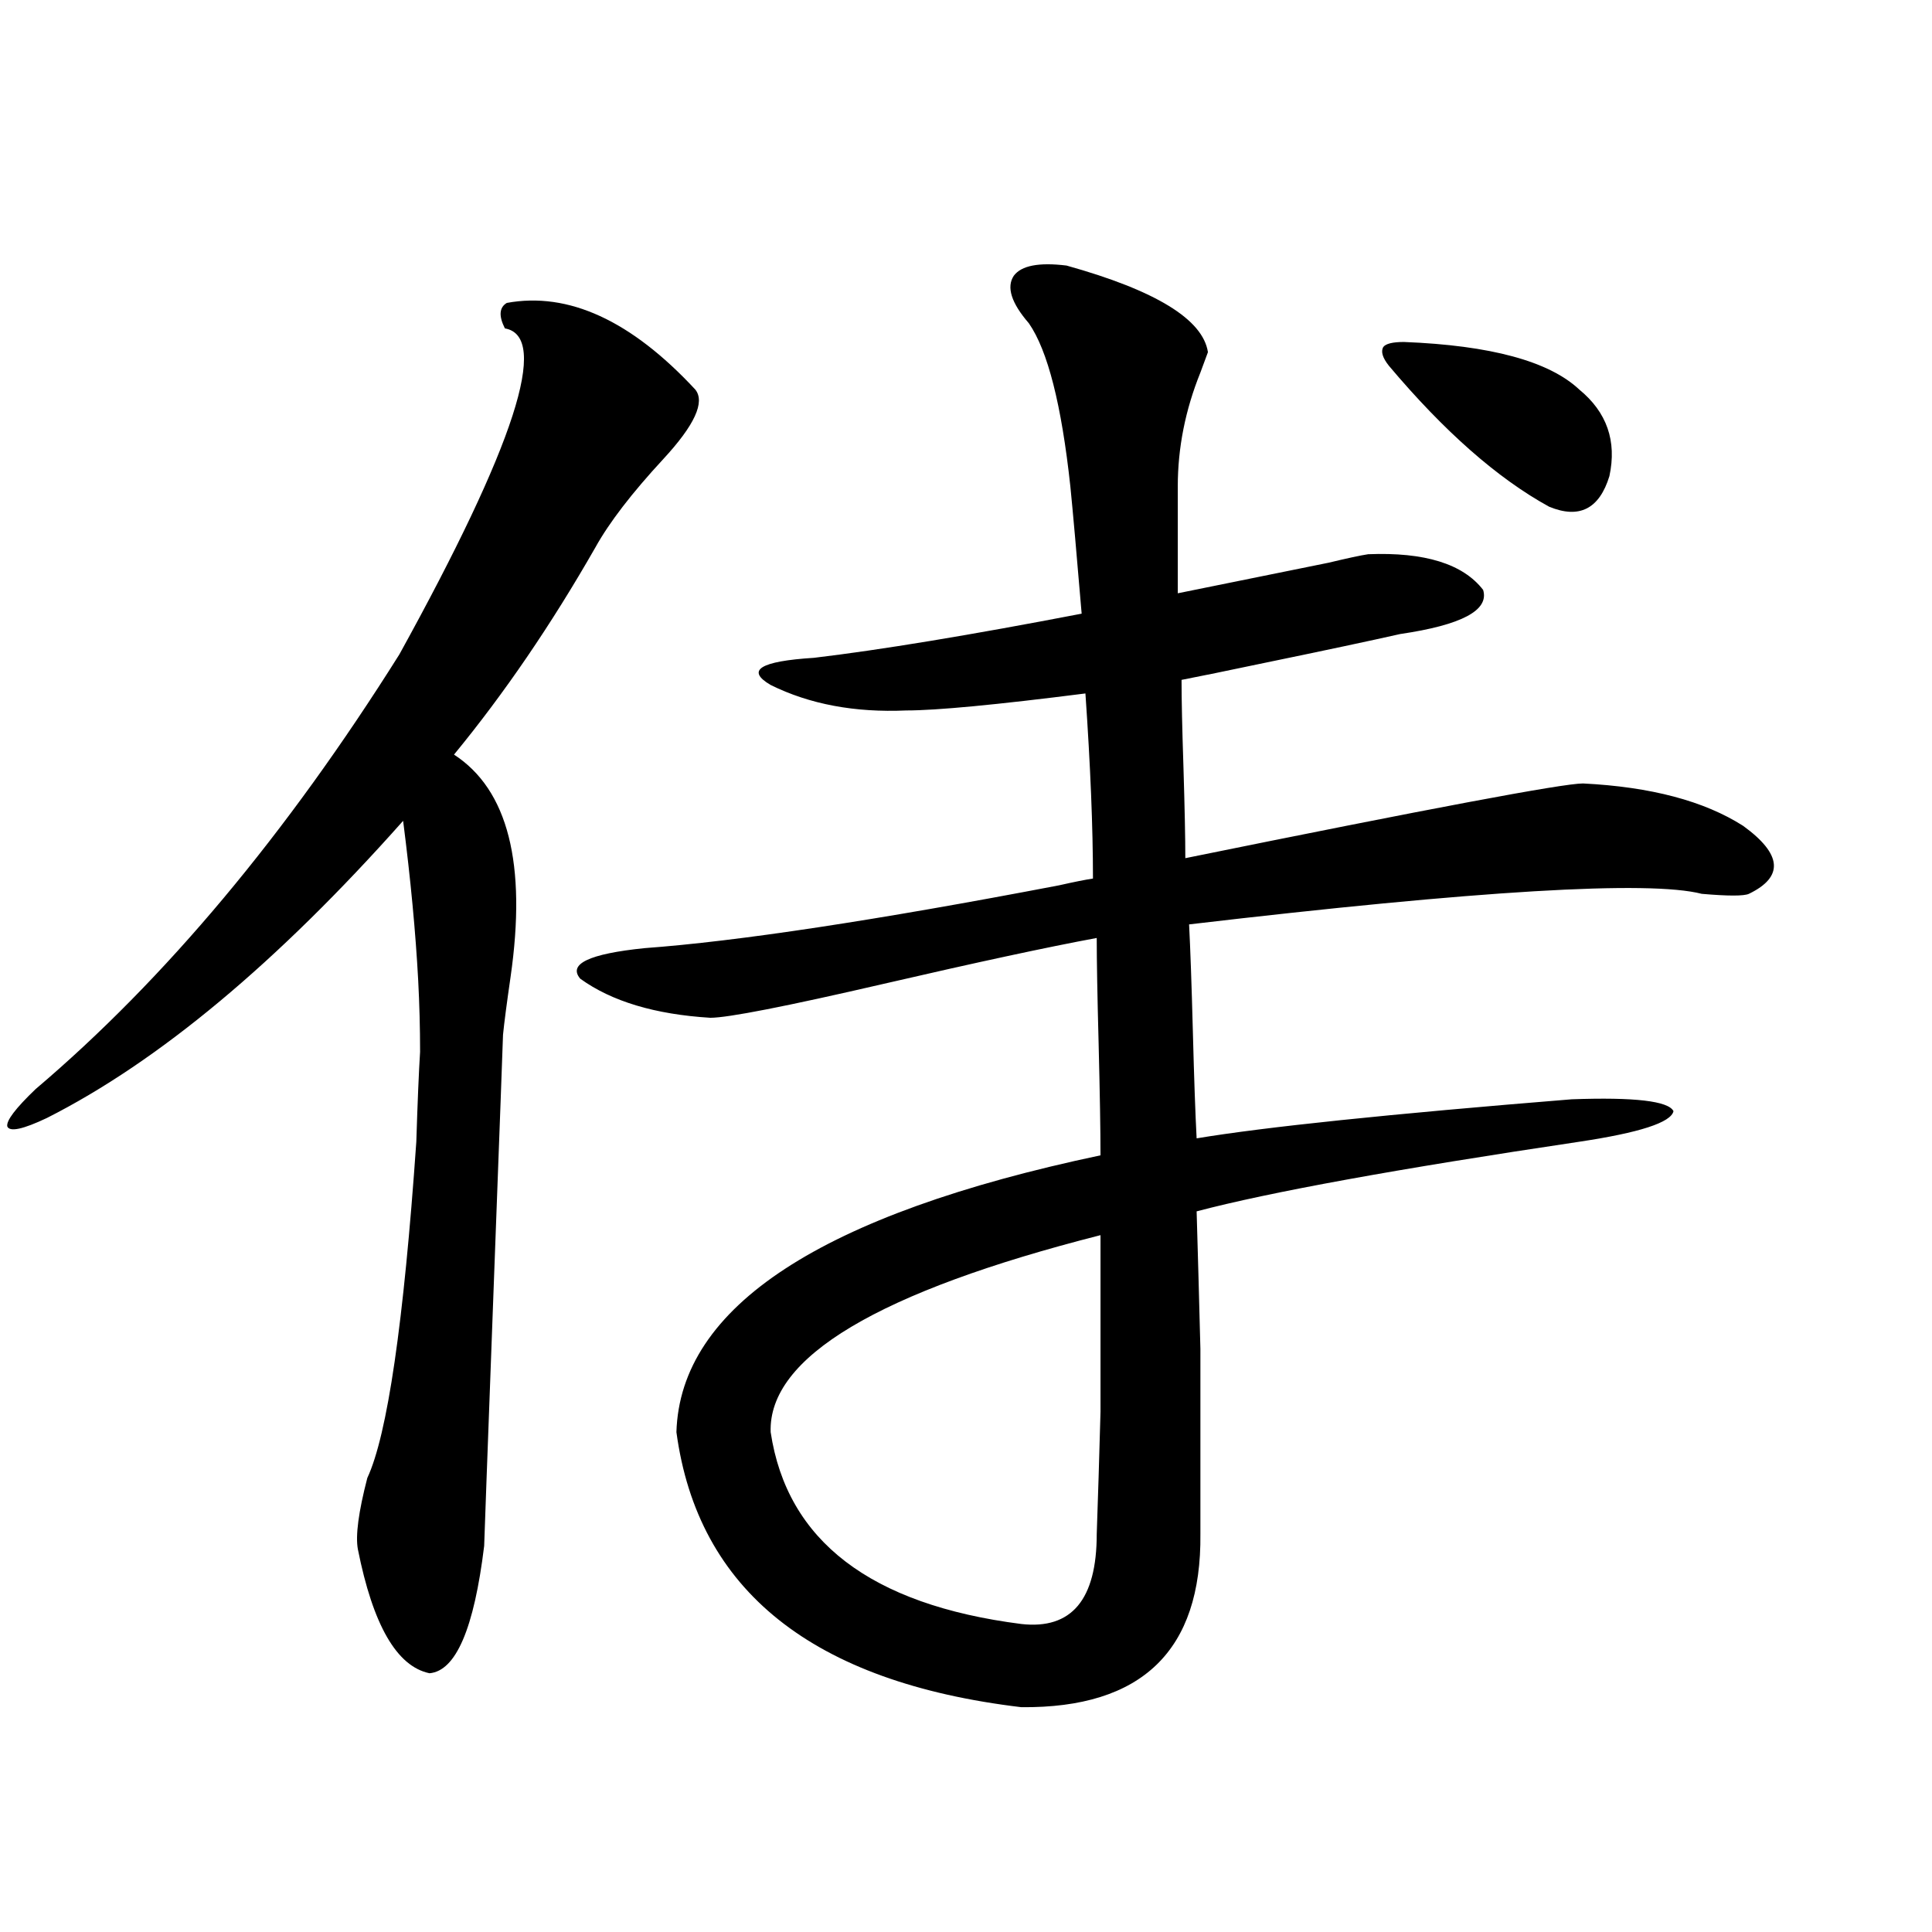 <?xml version="1.0" encoding="utf-8"?>
<!-- Generator: Adobe Illustrator 16.0.0, SVG Export Plug-In . SVG Version: 6.00 Build 0)  -->
<!DOCTYPE svg PUBLIC "-//W3C//DTD SVG 1.1//EN" "http://www.w3.org/Graphics/SVG/1.1/DTD/svg11.dtd">
<svg version="1.1" id="图层_1" xmlns="http://www.w3.org/2000/svg" xmlns:xlink="http://www.w3.org/1999/xlink" x="0px" y="0px"
	 width="1000px" height="1000px" viewBox="0 0 1000 1000" enable-background="new 0 0 1000 1000" xml:space="preserve">
<path d="M359.869,201.617c5.198,6.454-0.335,18.457-16.585,36.035c-16.265,17.578-27.972,32.821-35.121,45.703
	C285.39,323.208,261,358.941,234.994,390.582c27.957,18.169,37.713,56.552,29.268,115.137c-1.951,13.485-3.262,23.442-3.902,29.883
	c0,1.181-1.631,45.126-4.878,131.836c-3.262,87.313-4.878,131.548-4.878,132.715c-5.213,42.765-14.634,64.737-28.292,65.918
	c-16.92-3.516-29.268-24.911-37.072-64.16c-1.311-7.031,0.32-19.336,4.878-36.914c10.396-22.261,18.856-80.269,25.365-174.023
	c0.641-20.503,1.296-36.035,1.951-46.582c0-12.305-0.335-24.609-0.976-36.914c-1.311-24.609-3.902-52.144-7.805-82.617
	C143.609,498.11,82.147,549.376,24.268,578.668c-12.362,5.864-19.191,7.333-20.487,4.395c-0.655-2.925,4.223-9.366,14.634-19.336
	c66.98-56.827,129.753-131.836,188.288-225c59.831-108.395,78.047-164.645,54.633-168.75c-3.262-6.441-2.927-10.836,0.976-13.184
	C294.17,150.942,326.699,165.884,359.869,201.617z M469.135,367.73c-26.676,1.181-50.09-3.214-70.242-13.184
	c-13.018-7.608-5.533-12.305,22.438-14.063c34.466-4.093,80.639-11.714,138.533-22.852c-2.606-31.05-4.558-53.023-5.854-65.918
	c-4.558-42.188-11.707-70.313-21.463-84.375c-9.115-10.547-11.707-18.746-7.805-24.609c3.902-5.273,13.003-7.031,27.316-5.273
	c46.173,12.895,70.563,27.836,73.169,44.824c-0.655,1.758-1.951,5.273-3.902,10.547c-7.805,19.336-11.707,38.974-11.707,58.887
	v55.371c20.152-4.093,46.173-9.366,78.047-15.82c9.756-2.335,16.585-3.804,20.487-4.395c29.268-1.167,49.1,4.985,59.511,18.457
	c3.247,10.547-11.066,18.169-42.926,22.852c-15.609,3.516-39.023,8.501-70.242,14.941c-19.512,4.106-33.825,7.031-42.926,8.789
	c0,9.97,0.32,24.911,0.976,44.824c0.641,21.094,0.976,36.914,0.976,47.461c126.826-25.776,195.438-38.672,205.849-38.672
	c35.121,1.758,62.758,9.091,82.925,21.973c20.152,14.653,21.128,26.367,2.927,35.156c-2.606,1.181-10.731,1.181-24.39,0
	c-27.316-7.031-115.774-1.758-265.359,15.82c0.641,12.305,1.296,30.762,1.951,55.371c0.641,24.609,1.296,43.066,1.951,55.371
	c35.121-5.851,99.83-12.593,194.142-20.215c32.515-1.167,50.075,0.879,52.682,6.152c-1.311,5.864-17.561,11.138-48.779,15.82
	c-94.312,14.063-160.331,26.079-198.044,36.035c0.641,21.685,1.296,45.415,1.951,71.191c0,12.896,0,26.669,0,41.309
	c0,12.896,0,31.063,0,54.492c0.641,60.343-30.243,90.226-92.681,89.648c-107.97-12.896-167.48-60.356-178.532-142.383
	c1.951-65.039,75.12-112.788,219.507-143.262c0-12.882-0.335-32.218-0.976-58.008c-0.655-24.609-0.976-42.765-0.976-54.492
	c-25.365,4.696-62.117,12.606-110.241,23.73c-50.73,11.728-80.653,17.578-89.754,17.578c-28.627-1.758-51.065-8.487-67.315-20.215
	c-6.509-7.608,4.543-12.882,33.17-15.82c48.124-3.516,119.662-14.351,214.629-32.52c7.805-1.758,13.658-2.925,17.561-3.516
	c0-26.367-1.311-58.296-3.902-95.801C515.628,364.806,484.744,367.73,469.135,367.73z M567.669,794
	c0.641-18.155,1.296-39.249,1.951-63.281c0-11.124,0-23.73,0-37.793c0-12.305,0-30.171,0-53.613
	c-115.119,29.306-172.038,63.281-170.728,101.953c8.445,56.25,51.706,89.347,129.753,99.316
	C554.651,843.507,567.669,827.976,567.669,794z M726.689,177.008c44.877,1.758,75.12,9.97,90.729,24.609
	c14.299,11.728,19.512,26.669,15.609,44.824c-5.213,17.001-15.609,22.274-31.219,15.82c-26.676-14.64-54.313-38.961-82.925-72.949
	c-3.262-4.093-4.237-7.32-2.927-9.668C717.254,177.887,720.836,177.008,726.689,177.008z"/>
</svg>
